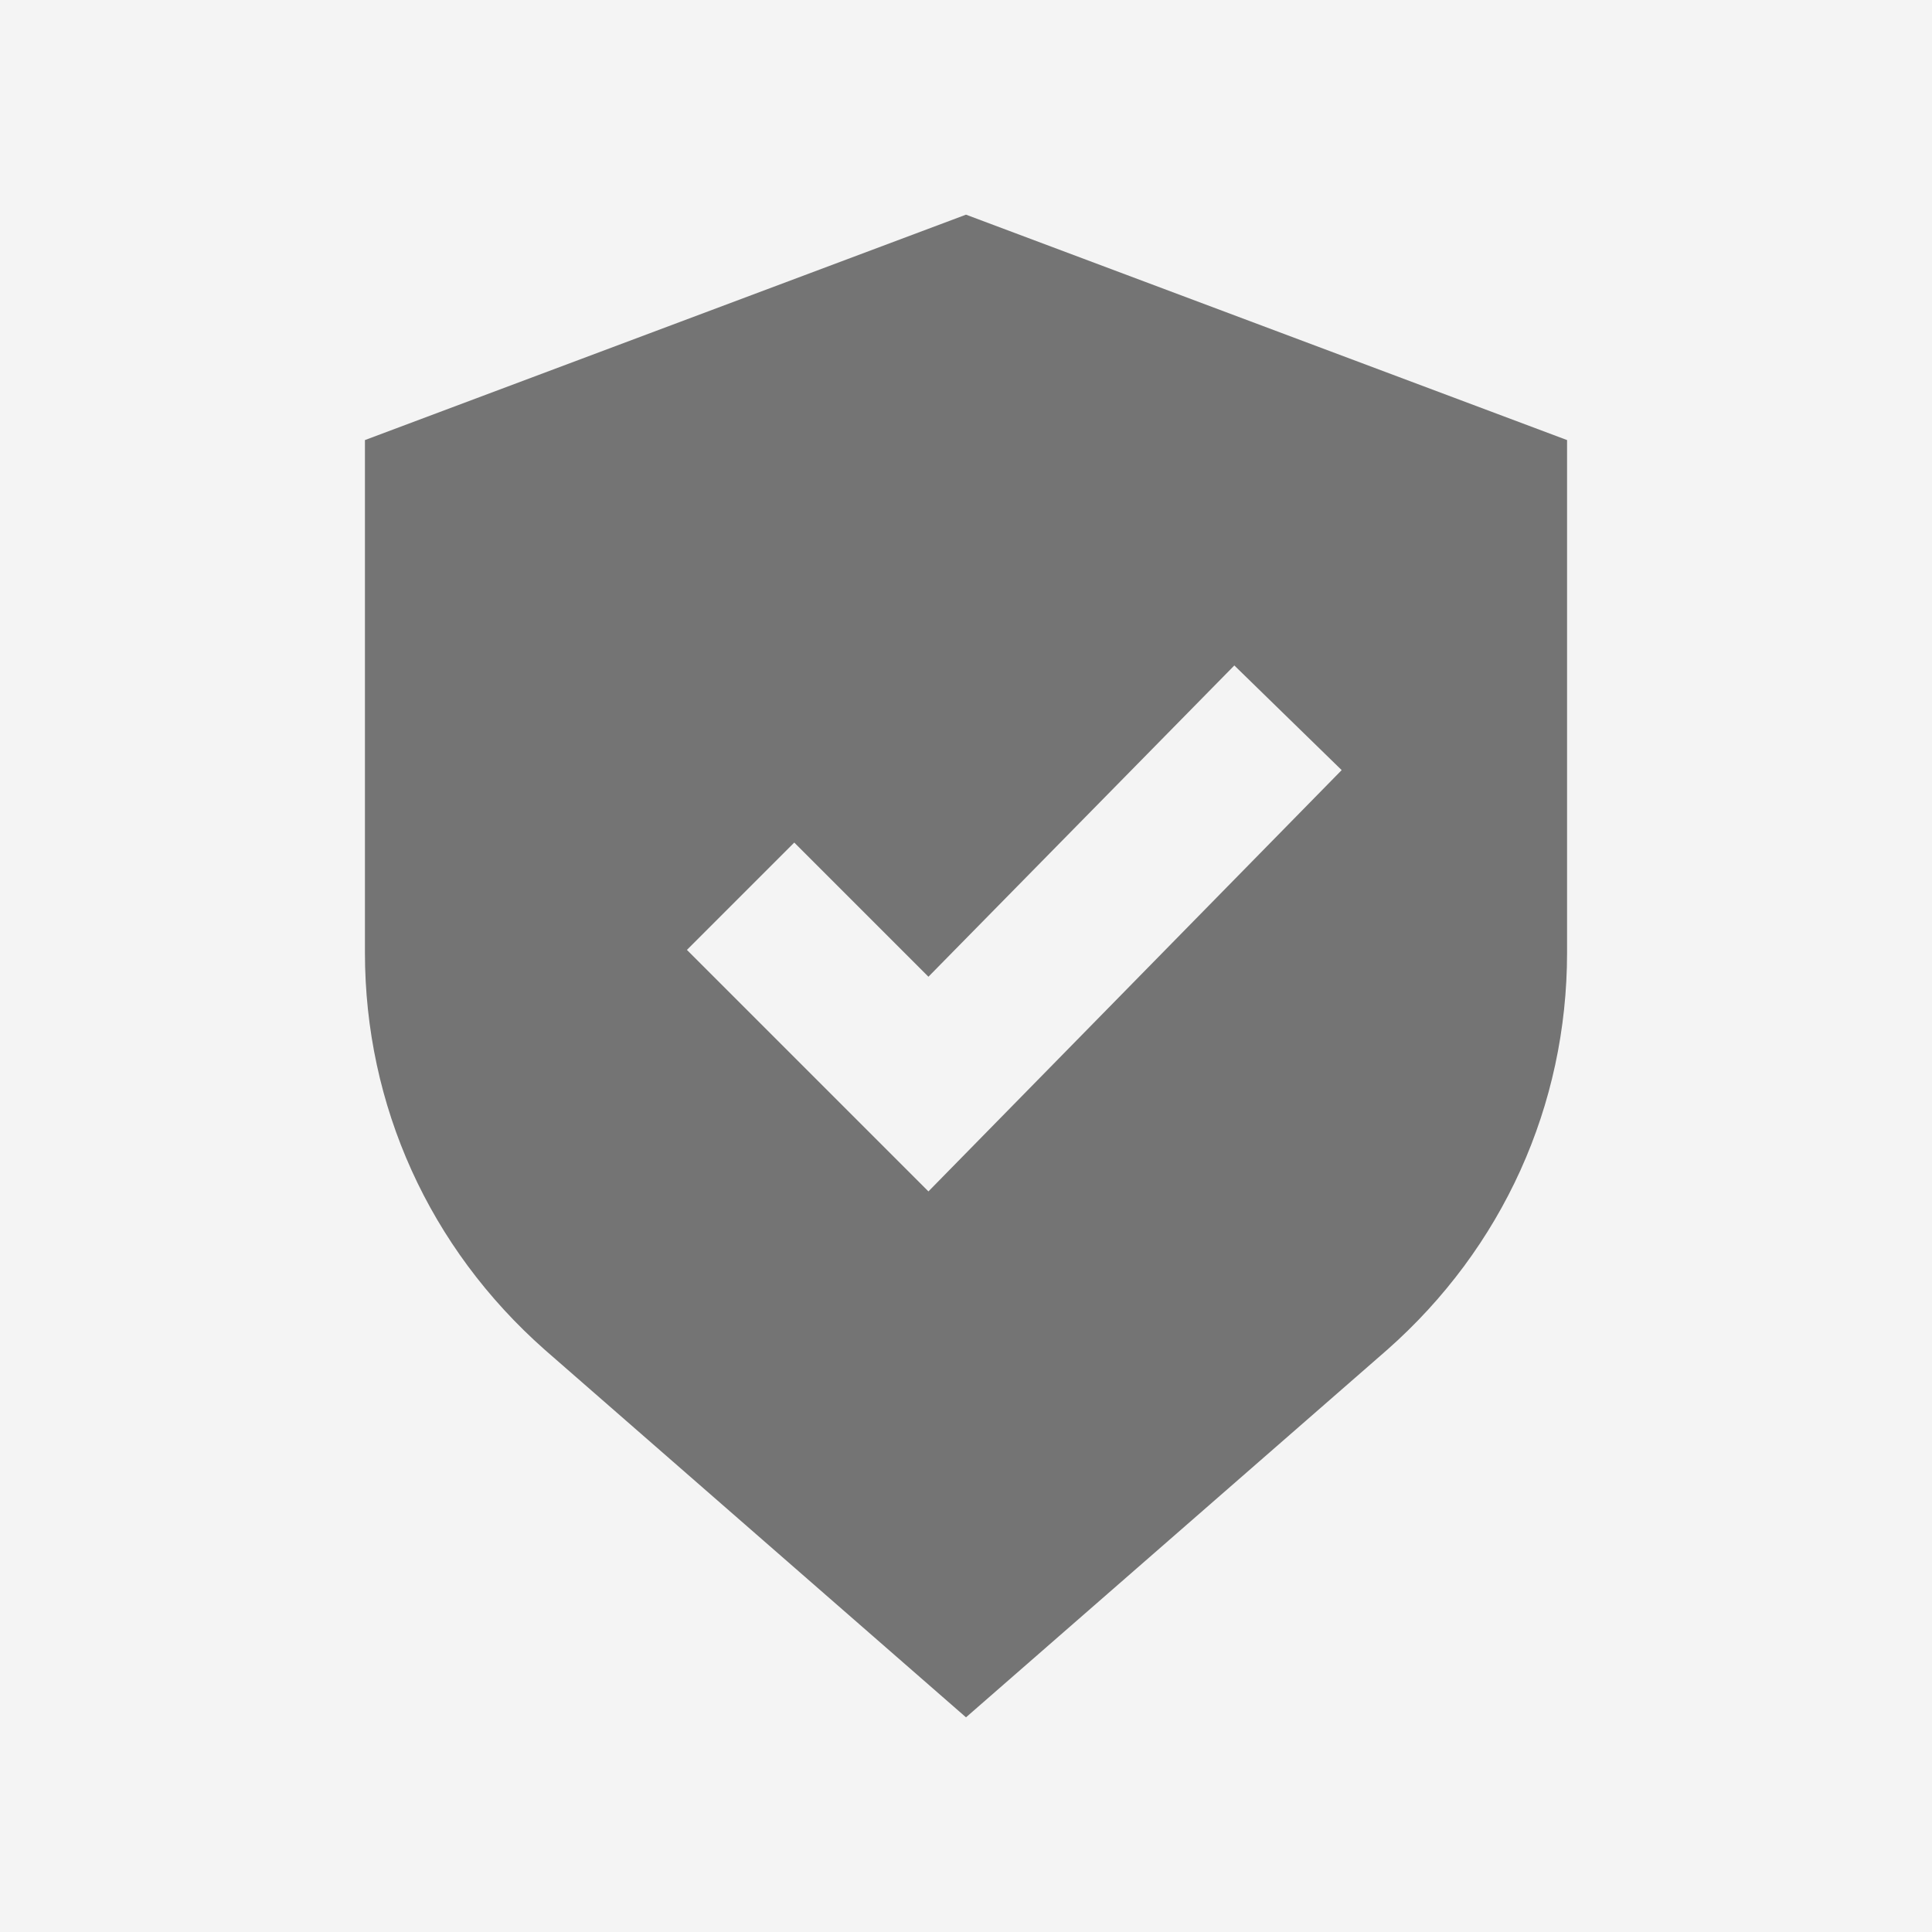 <svg xmlns="http://www.w3.org/2000/svg" viewBox="0 0 72 72"><path d="M0 0h72v72H0V0z" fill="#f4f4f4"/><path d="M58.4 35.5V16.4L36 8l-22.4 8.4v19.1c0 5.7 2.4 11 6.7 14.8L36 64l15.7-13.7c4.3-3.8 6.7-9.1 6.7-14.8zm-23.8 8.9l-9-9 4-4 5 5L46 24.8l4 3.9-15.4 15.7z" fill="#747474"/></svg>